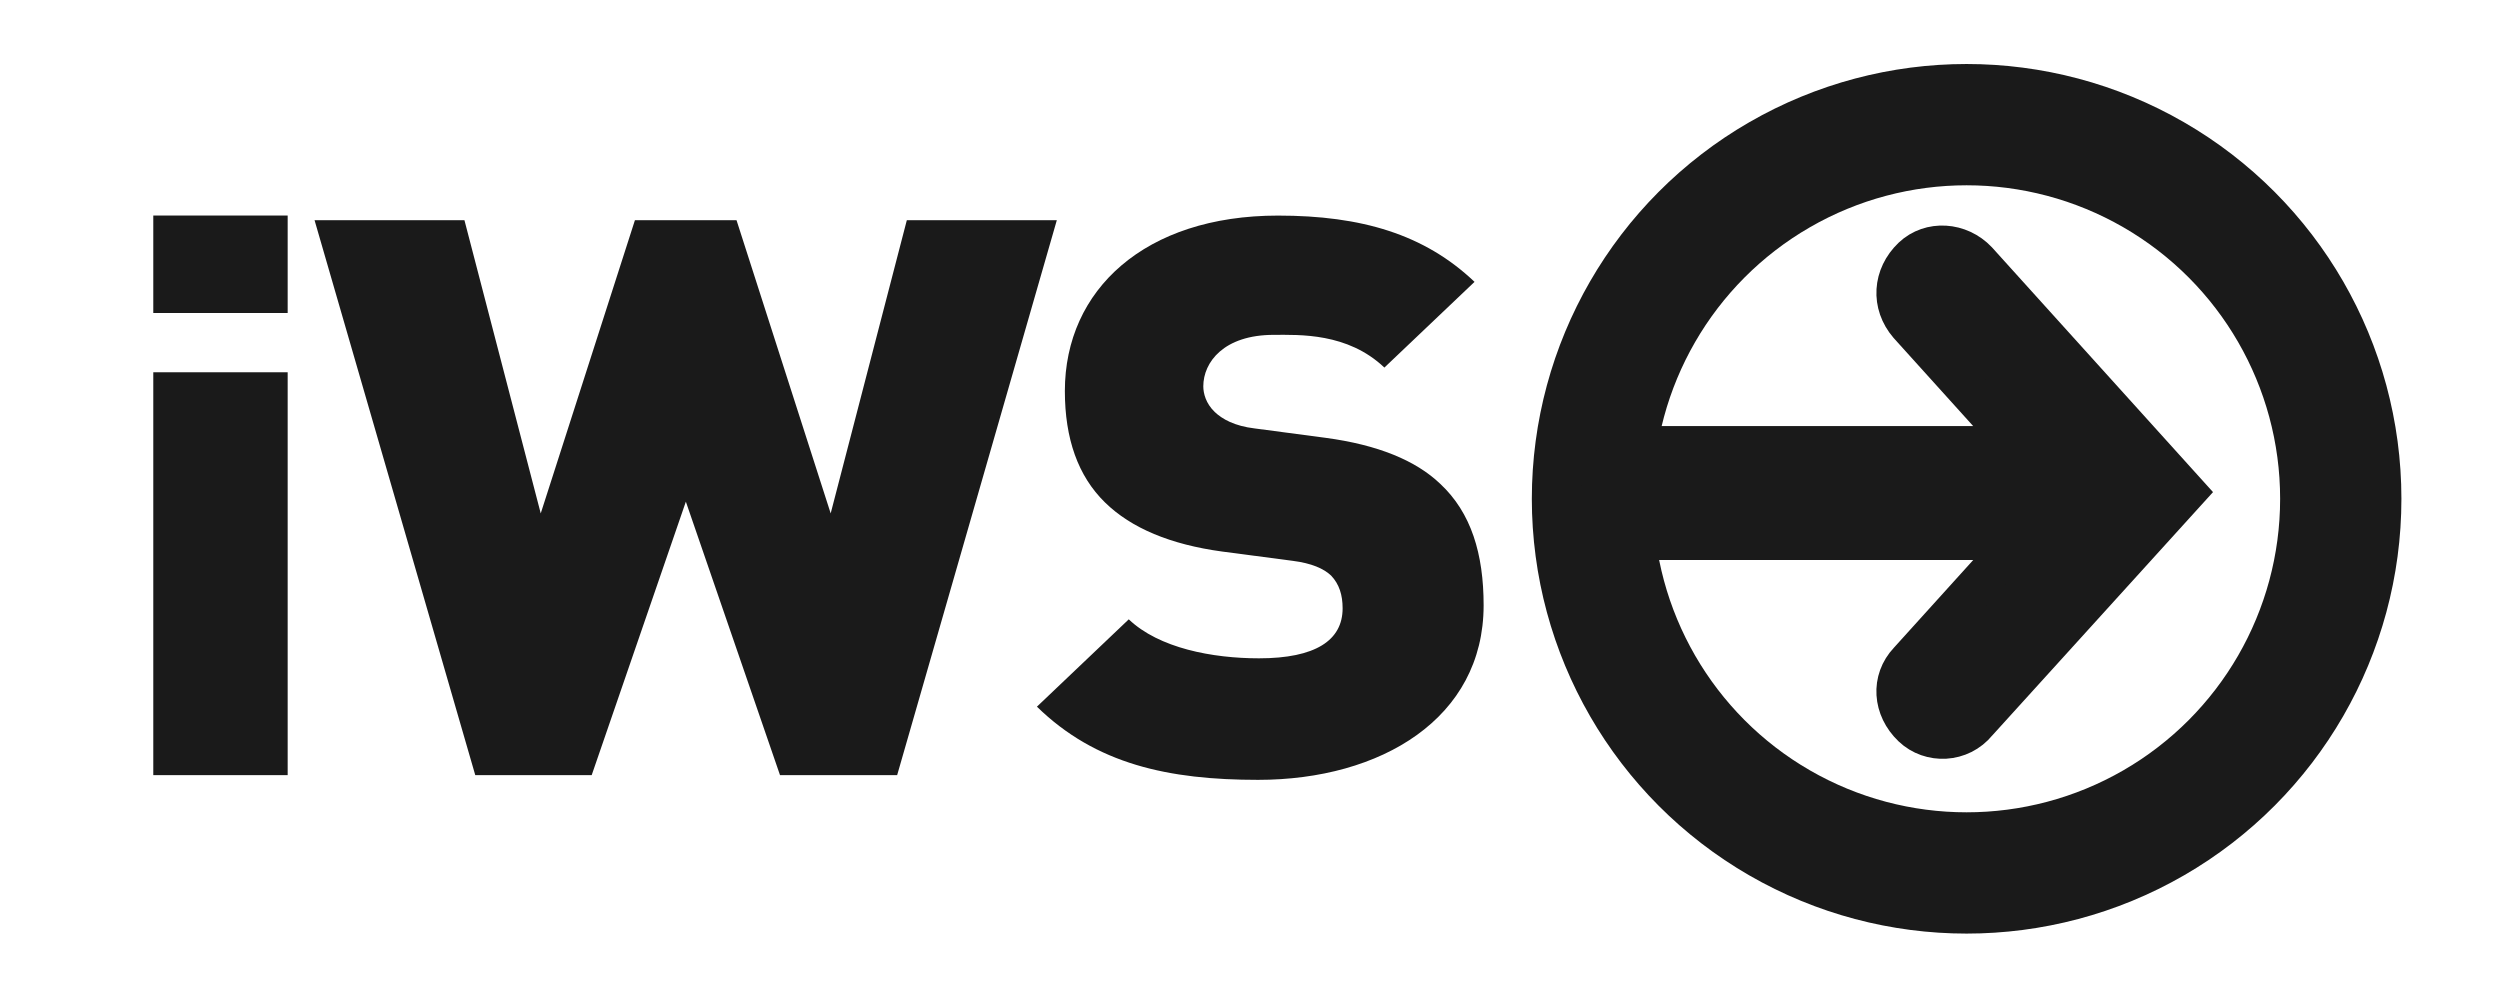 <?xml version="1.0" encoding="UTF-8"?> <svg xmlns="http://www.w3.org/2000/svg" xmlns:xlink="http://www.w3.org/1999/xlink" version="1.1" id="Ebene_1" x="0px" y="0px" width="400px" height="160.459px" viewBox="-217.25 -45.229 400 160.459" xml:space="preserve"> <g id="Ebene_2" display="none"> <rect display="inline" width="70" height="70"></rect> </g> <g id="Ebene_1_1_"> <g> <g> <circle fill="none" stroke="#1A1A1A" stroke-width="19.405" cx="97.409" cy="34.579" r="59.864"></circle> </g> </g> </g> <g> <path fill="#1A1A1A" d="M-192.725,4.847v-15.588h21.502V4.847H-192.725z M-192.725,78.792V14.33h21.502v64.462H-192.725z"></path> <path fill="#1A1A1A" d="M-73.706,78.792h-18.742l-15.065-43.753l-15.066,43.753h-18.628l-25.714-88.789h23.982l12.207,46.911 l15.07-46.911h16.256l15.065,46.911l12.184-46.911h23.999L-73.706,78.792z"></path> <path fill="#1A1A1A" d="M-15.954,79.548c-14.298,0-25.952-2.491-35.389-11.709l14.695-13.975 c4.841,4.615,13.376,6.238,20.833,6.238c9.045,0,13.383-2.874,13.383-8.001c0-2.116-0.528-3.851-1.834-5.229 c-1.179-1.127-3.139-1.986-6.171-2.371l-11.265-1.482c-8.259-1.122-14.549-3.741-18.747-7.855 c-4.333-4.237-6.424-10.224-6.424-17.833c0-16.212,12.84-28.066,34.091-28.066c13.376,0,23.456,2.997,31.456,10.605L4.251,13.583 c-5.901-5.61-13.628-5.235-17.695-5.235c-7.987,0-11.278,4.367-11.278,8.235c0,1.125,0.403,2.735,1.835,4.112 c1.19,1.119,3.137,2.245,6.422,2.63l11.297,1.496c8.377,1.125,14.424,3.615,18.345,7.352c4.973,4.635,6.954,11.229,6.954,19.456 C20.118,69.704,3.708,79.548-15.954,79.548z"></path> </g> <path fill="#1A1A1A" stroke="#1A1A1A" stroke-width="6.468" d="M132.471,33.503L99.087-3.461 c-2.841-2.995-7.472-3.294-10.321-0.599c-3.142,2.994-3.445,7.481-0.6,10.776l18.105,20.054l-3.74-0.599H46.585 c-4.043,0-7.634,3.294-7.634,7.334s3.44,7.635,7.483,7.635h55.952l4.184-0.905l-18.406,20.35c-2.847,3.005-2.542,7.483,0.6,10.474 c2.848,2.703,7.633,2.552,10.321-0.75L132.471,33.503z"></path> </svg> 